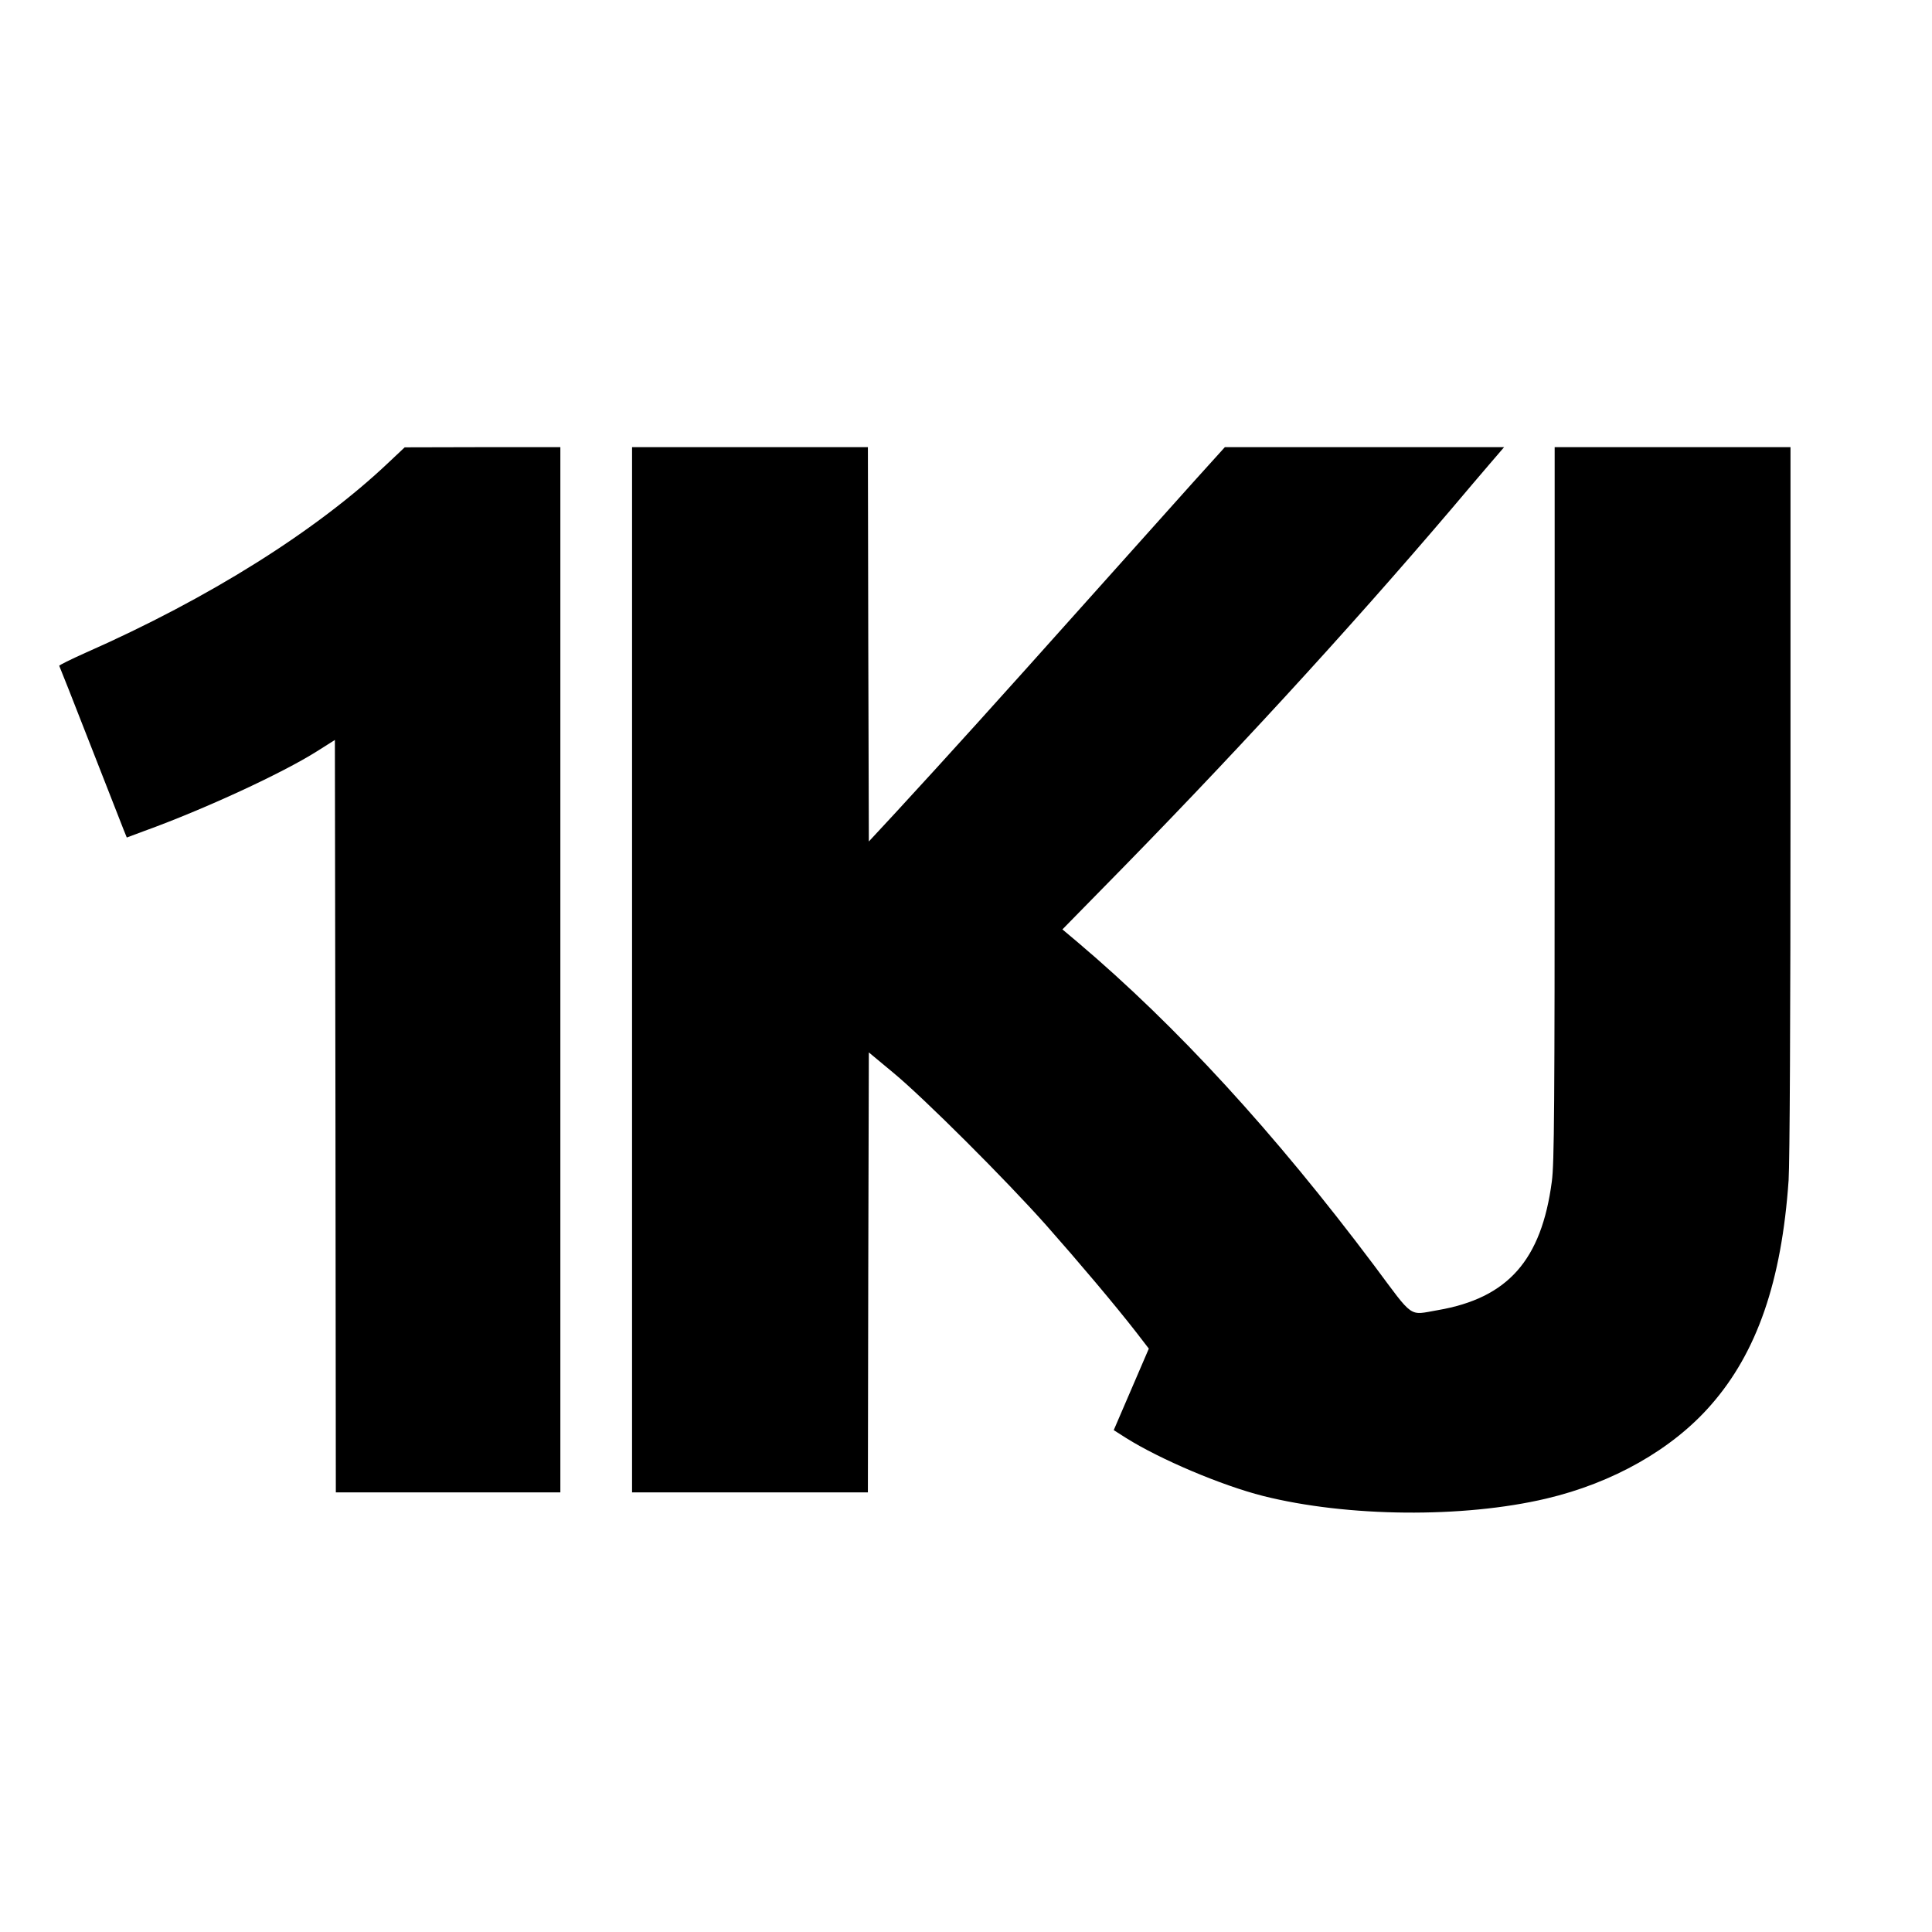<?xml version="1.0" standalone="no"?>
<!DOCTYPE svg PUBLIC "-//W3C//DTD SVG 20010904//EN"
 "http://www.w3.org/TR/2001/REC-SVG-20010904/DTD/svg10.dtd">
<svg version="1.0" xmlns="http://www.w3.org/2000/svg"
 width="1024pt" height="1024pt" viewBox="0 0 1024 1024"
 preserveAspectRatio="xMidYMid meet">
<g transform="translate(0,1024) scale(0.1,-0.1)"
fill="#000000" stroke="none">
<path d="M2060 7789 c-382 -362 -952 -720 -1607 -1009 -78 -35 -141 -66 -139
-69 2 -3 76 -190 164 -416 88 -225 168 -429 177 -452 l17 -42 94 35 c315 114
729 305 914 422 l95 60 3 -1994 2 -1994 595 0 595 0 0 2770 0 2770 -412 0
-413 -1 -85 -80z"/>
<path d="M3350 5100 l0 -2770 625 0 625 0 2 1166 3 1166 130 -108 c161 -133
597 -568 811 -809 169 -191 365 -423 476 -566 l67 -87 -93 -216 -93 -216 66
-42 c180 -113 505 -251 726 -307 446 -112 1059 -118 1500 -14 353 83 668 261
873 496 245 279 375 657 412 1192 6 93 10 865 10 2018 l0 1867 -625 0 -625 0
0 -1889 c0 -1617 -2 -1906 -15 -2003 -55 -417 -233 -618 -604 -682 -157 -27
-124 -50 -338 237 -530 706 -1045 1267 -1570 1712 l-82 69 202 206 c673 683
1307 1373 1862 2025 65 77 154 182 198 233 l79 92 -740 0 -740 0 -169 -187
c-93 -104 -362 -404 -598 -668 -420 -470 -697 -777 -979 -1083 l-141 -152 -3
1045 -2 1045 -625 0 -625 0 0 -2770z"/>
</g>
</svg>
